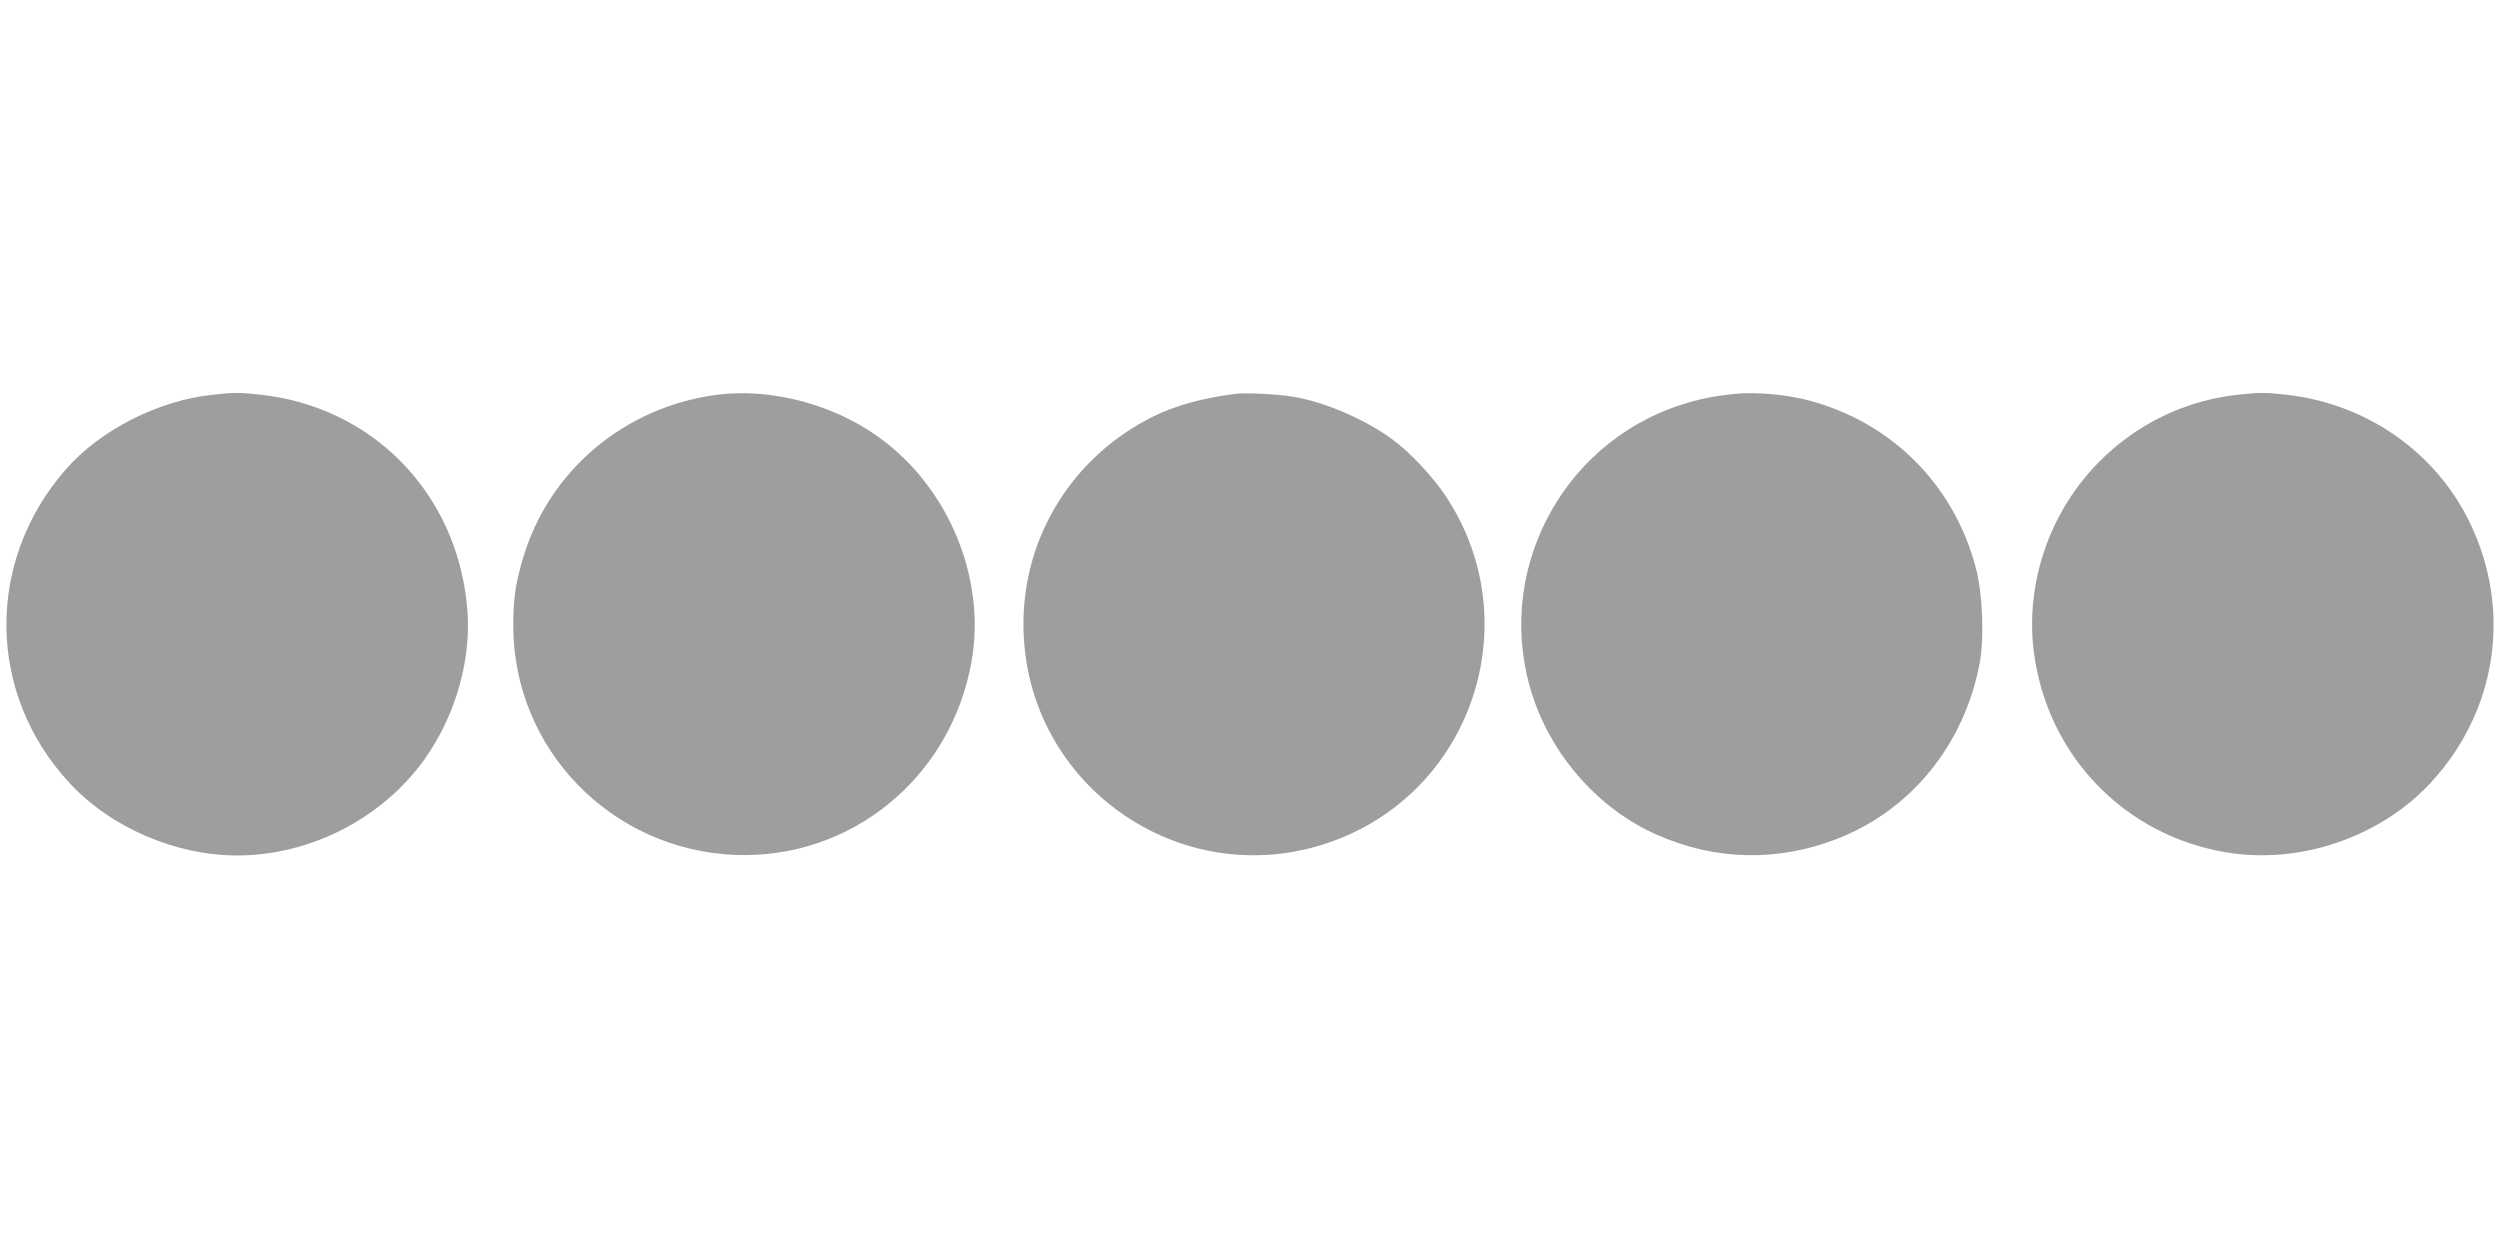 <?xml version="1.0" standalone="no"?>
<!DOCTYPE svg PUBLIC "-//W3C//DTD SVG 20010904//EN"
 "http://www.w3.org/TR/2001/REC-SVG-20010904/DTD/svg10.dtd">
<svg version="1.0" xmlns="http://www.w3.org/2000/svg"
 width="1280pt" height="640pt" viewBox="0 0 1280 640"
 preserveAspectRatio="xMidYMid meet">
<g transform="translate(0,640) scale(0.1,-0.1)"
fill="#9e9e9e" stroke="none">
<path d="M1089 4379 c-278 -29 -575 -180 -752 -382 -412 -471 -405 -1148 18
-1605 212 -229 543 -372 860 -372 373 0 743 190 959 493 162 228 244 522 217
787 -57 582 -487 1019 -1063 1080 -104 11 -131 11 -239 -1z"/>
<path d="M3680 4380 c-479 -59 -872 -389 -1004 -844 -37 -125 -48 -204 -48
-341 1 -629 498 -1144 1132 -1172 596 -25 1111 395 1215 994 74 426 -120 891
-479 1147 -231 166 -545 248 -816 216z"/>
<path d="M6330 4384 c-171 -21 -313 -60 -431 -119 -407 -205 -659 -610 -659
-1060 0 -839 842 -1409 1620 -1098 695 278 958 1128 542 1753 -68 102 -181
222 -271 289 -141 104 -352 195 -513 220 -76 13 -240 21 -288 15z"/>
<path d="M8880 4383 c-102 -10 -180 -26 -268 -54 -629 -201 -972 -880 -761
-1504 105 -309 342 -571 632 -699 301 -133 621 -139 925 -20 379 148 650 484
728 899 24 130 15 355 -19 485 -113 433 -439 755 -872 864 -108 27 -265 40
-365 29z"/>
<path d="M11459 4379 c-418 -44 -783 -312 -954 -700 -86 -196 -118 -412 -92
-616 68 -531 465 -943 991 -1028 375 -61 784 80 1041 357 338 365 417 877 204
1325 -176 369 -534 619 -951 663 -104 11 -131 11 -239 -1z"/>
</g>
</svg>
